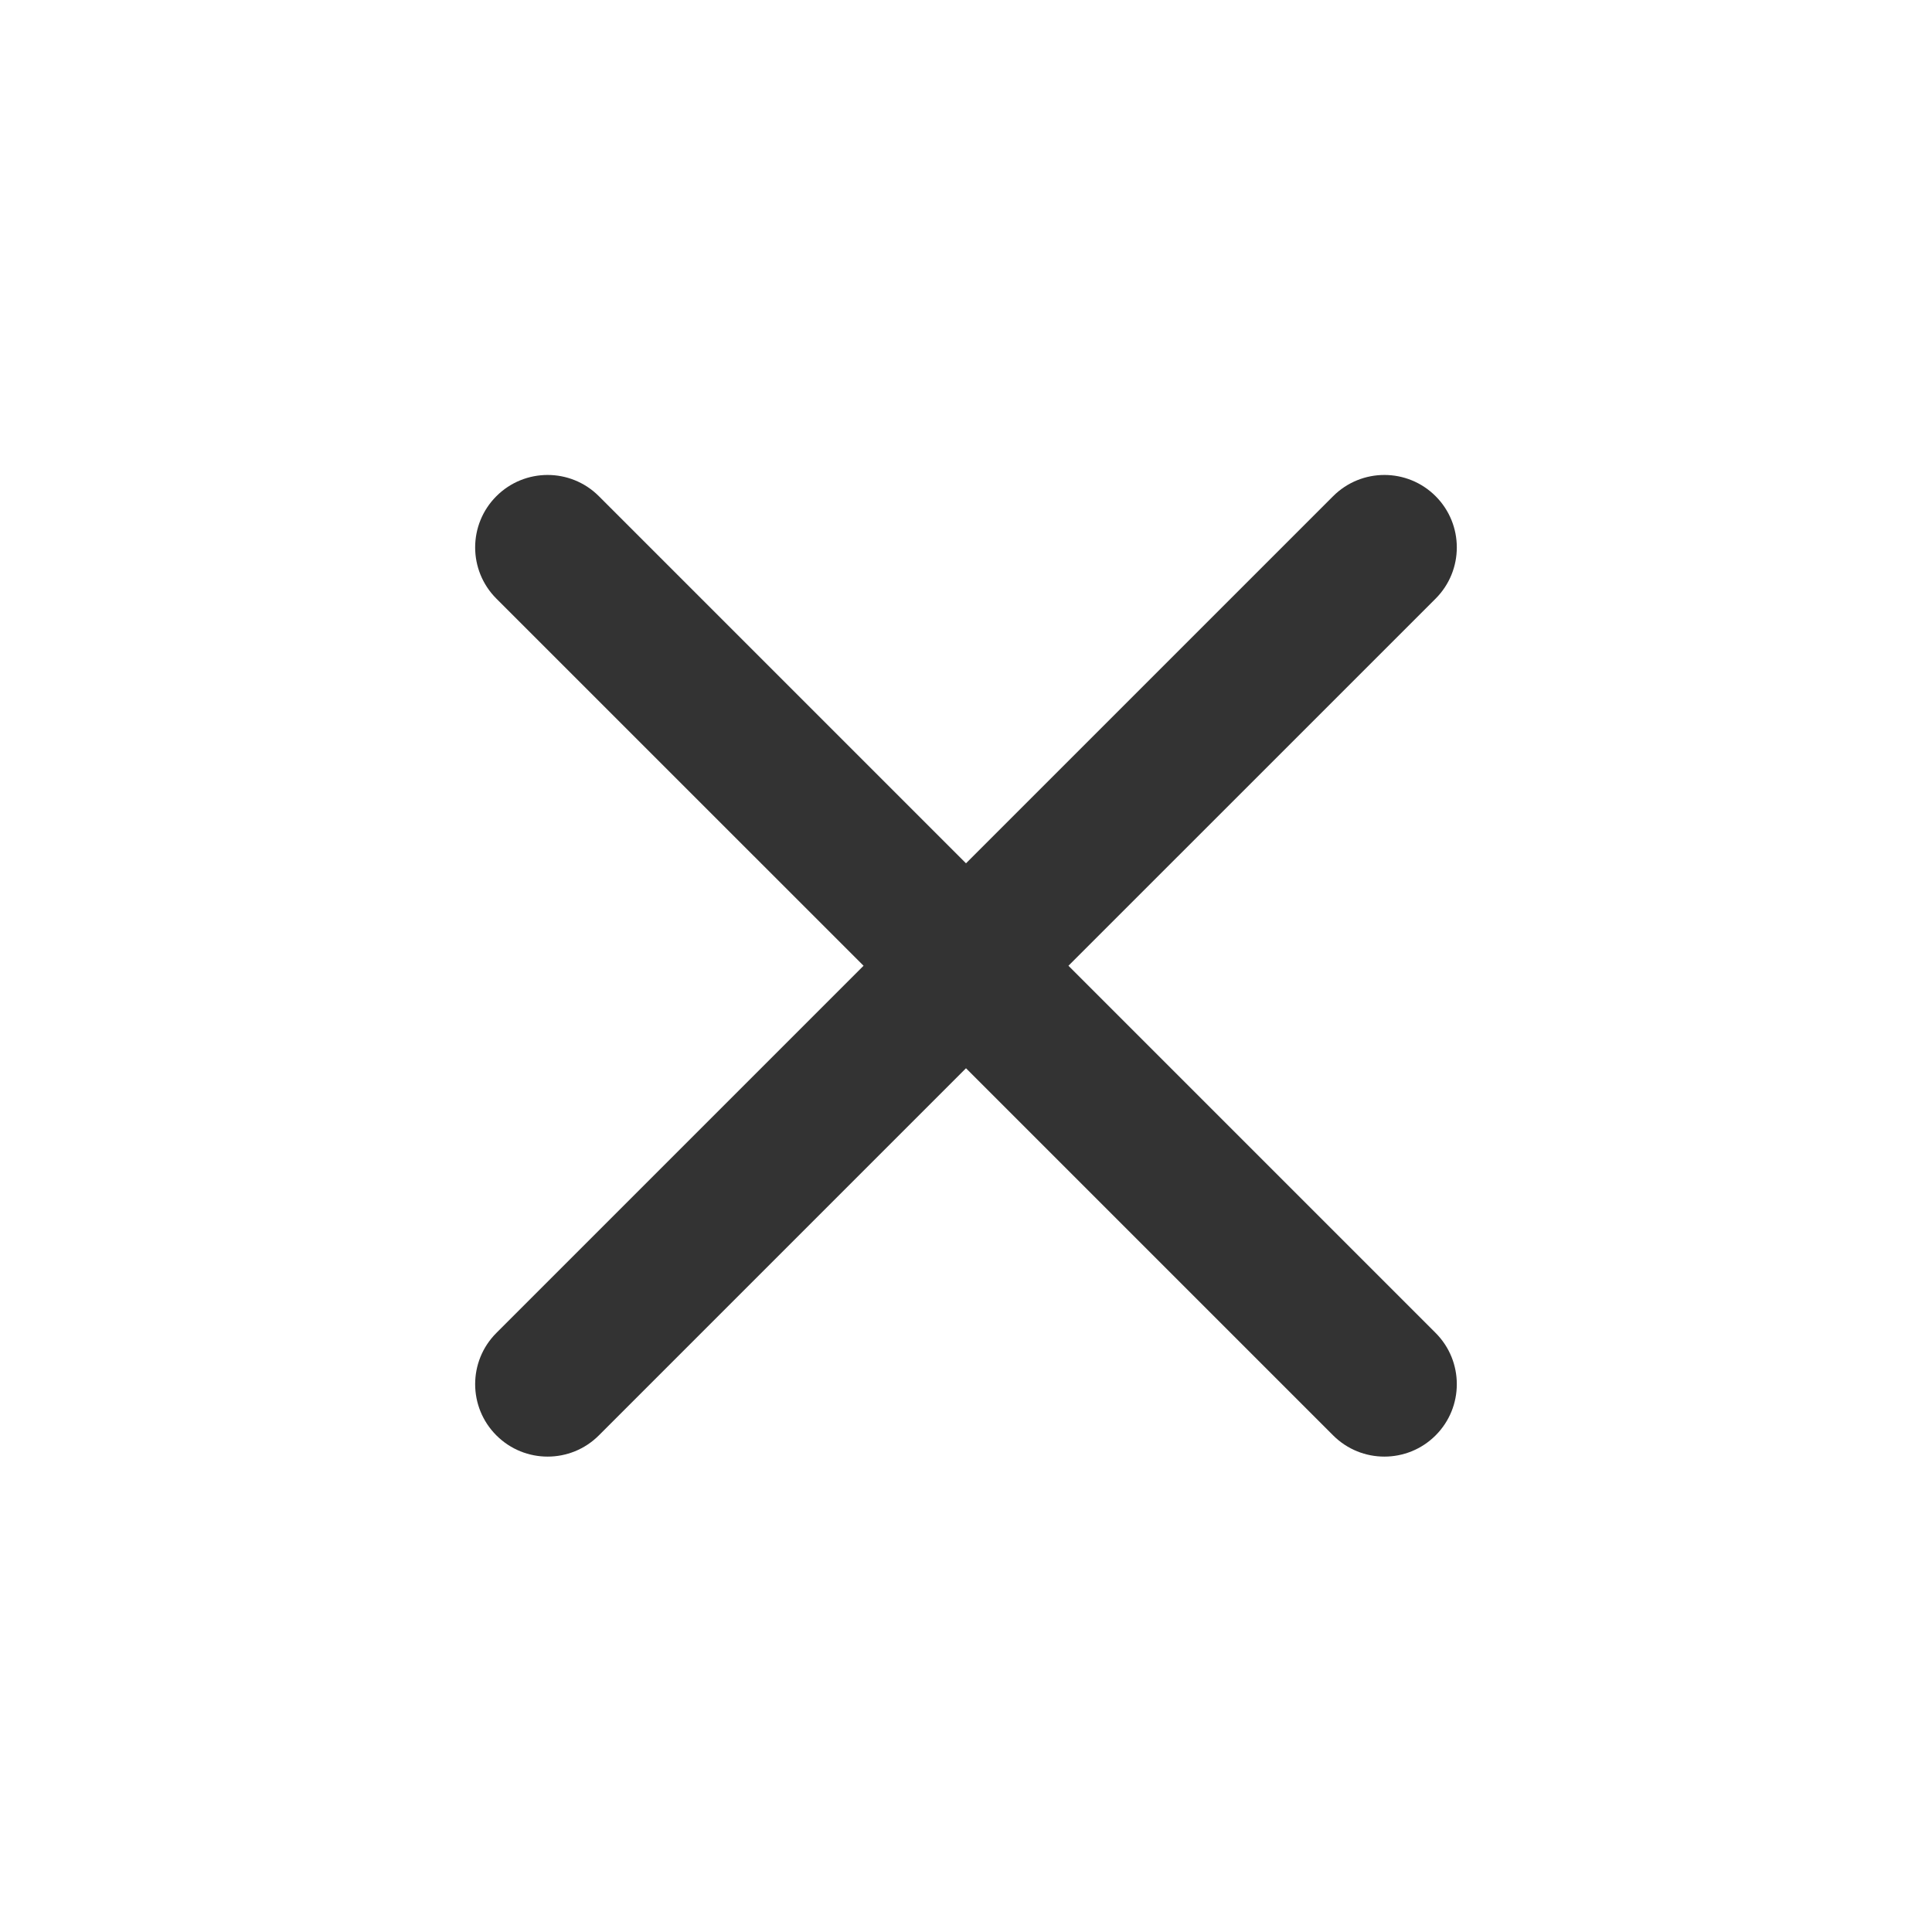 <svg width="40" height="40" viewBox="0 0 40 40" fill="none" xmlns="http://www.w3.org/2000/svg">
<g clip-path="url(#clip0_118_2358)">
<path fill-rule="evenodd" clip-rule="evenodd" d="M29.723 12.394C30.308 11.808 30.308 10.859 29.723 10.273C29.137 9.687 28.187 9.687 27.601 10.273L20 17.874L12.399 10.273C11.813 9.687 10.863 9.687 10.277 10.273C9.691 10.859 9.691 11.808 10.277 12.394L17.879 19.995L10.277 27.597C9.691 28.183 9.691 29.132 10.277 29.718C10.863 30.304 11.813 30.304 12.399 29.718L20 22.117L27.601 29.718C28.187 30.304 29.137 30.304 29.723 29.718C30.308 29.132 30.308 28.183 29.723 27.597L22.121 19.995L29.723 12.394Z" fill="#333333"/>
</g>
<defs>
<clipPath id="clip0_118_2358">
<rect width="40" height="40" fill="white"/>
</clipPath>
</defs>
</svg>
